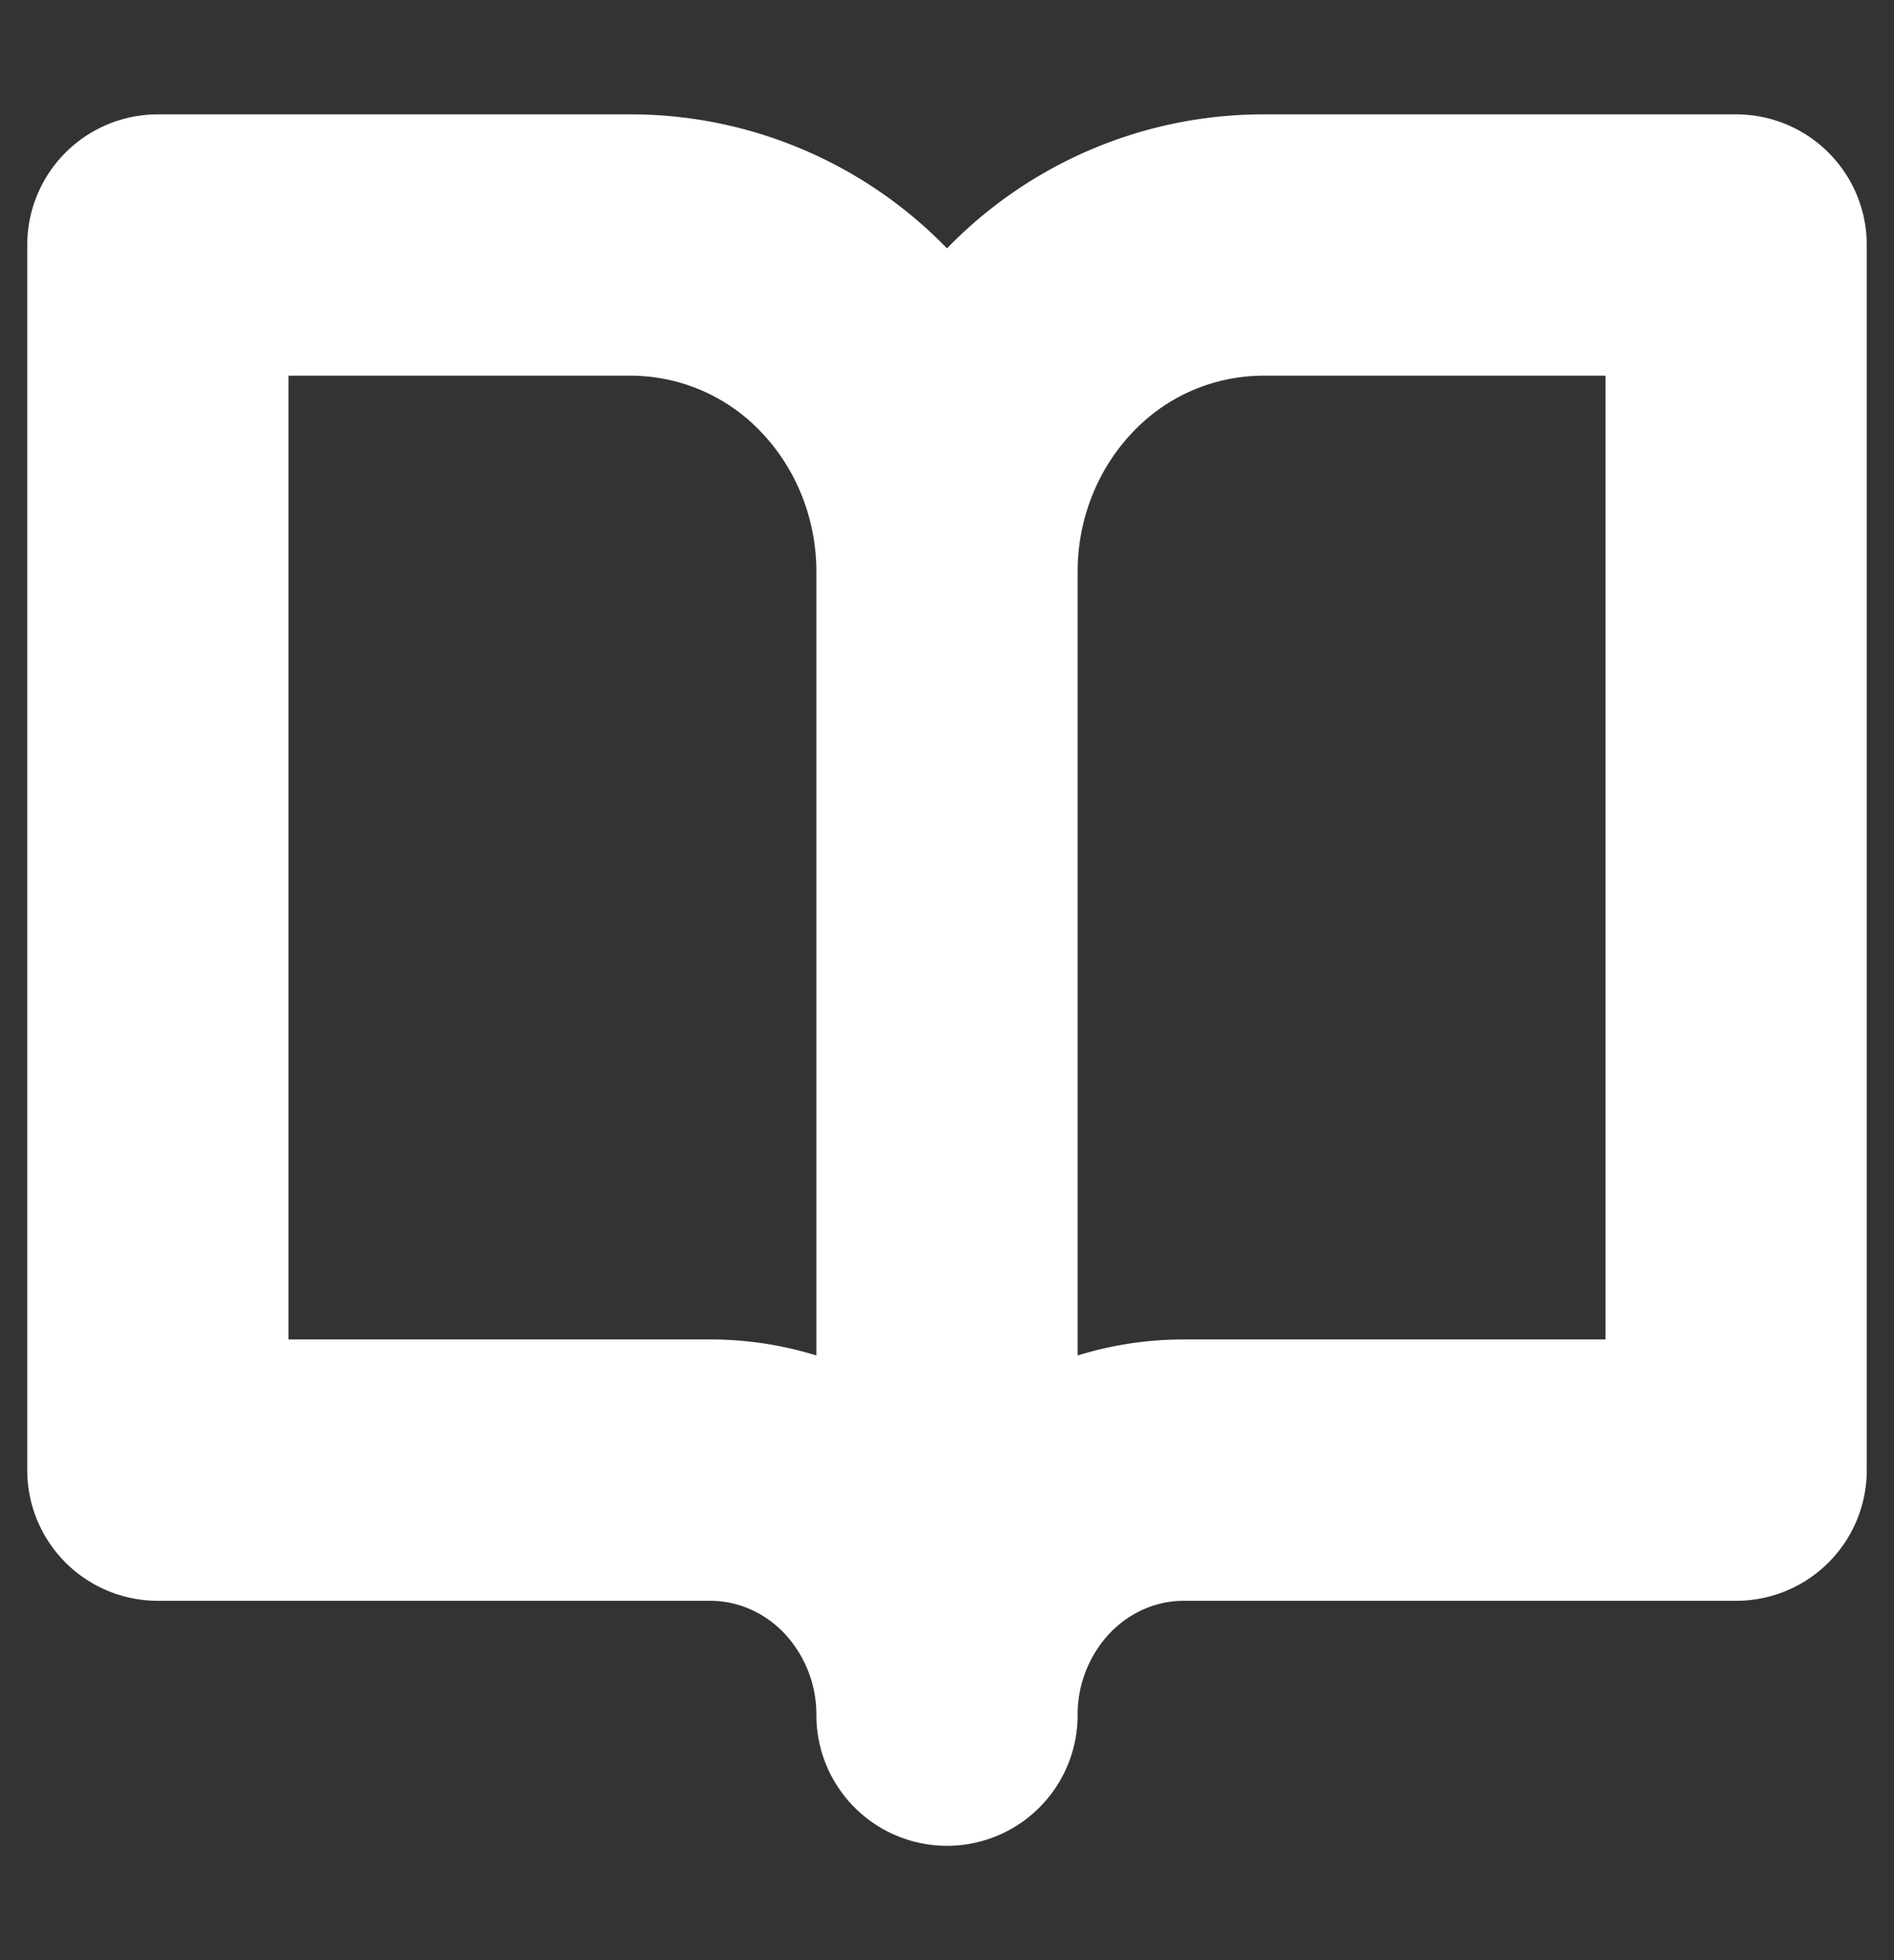 <svg width="29" height="30" fill="none" xmlns="http://www.w3.org/2000/svg"><rect width="100%" height="100%" fill="#333333" stroke="none"/><path d="M14.5 8.75c0-1.326-.51-2.598-1.416-3.536A4.753 4.753 0 009.667 3.75h-7.25V22.5h8.458c.961 0 1.883.395 2.563 1.098A3.816 3.816 0 0114.5 26.25m0-17.5v17.5m0-17.5c0-1.326.51-2.598 1.416-3.536a4.753 4.753 0 013.417-1.464h7.25V22.5h-8.458c-.961 0-1.883.395-2.563 1.098A3.817 3.817 0 0014.5 26.25" stroke="#fff" stroke-width="4" stroke-linecap="round" stroke-linejoin="round"/></svg>